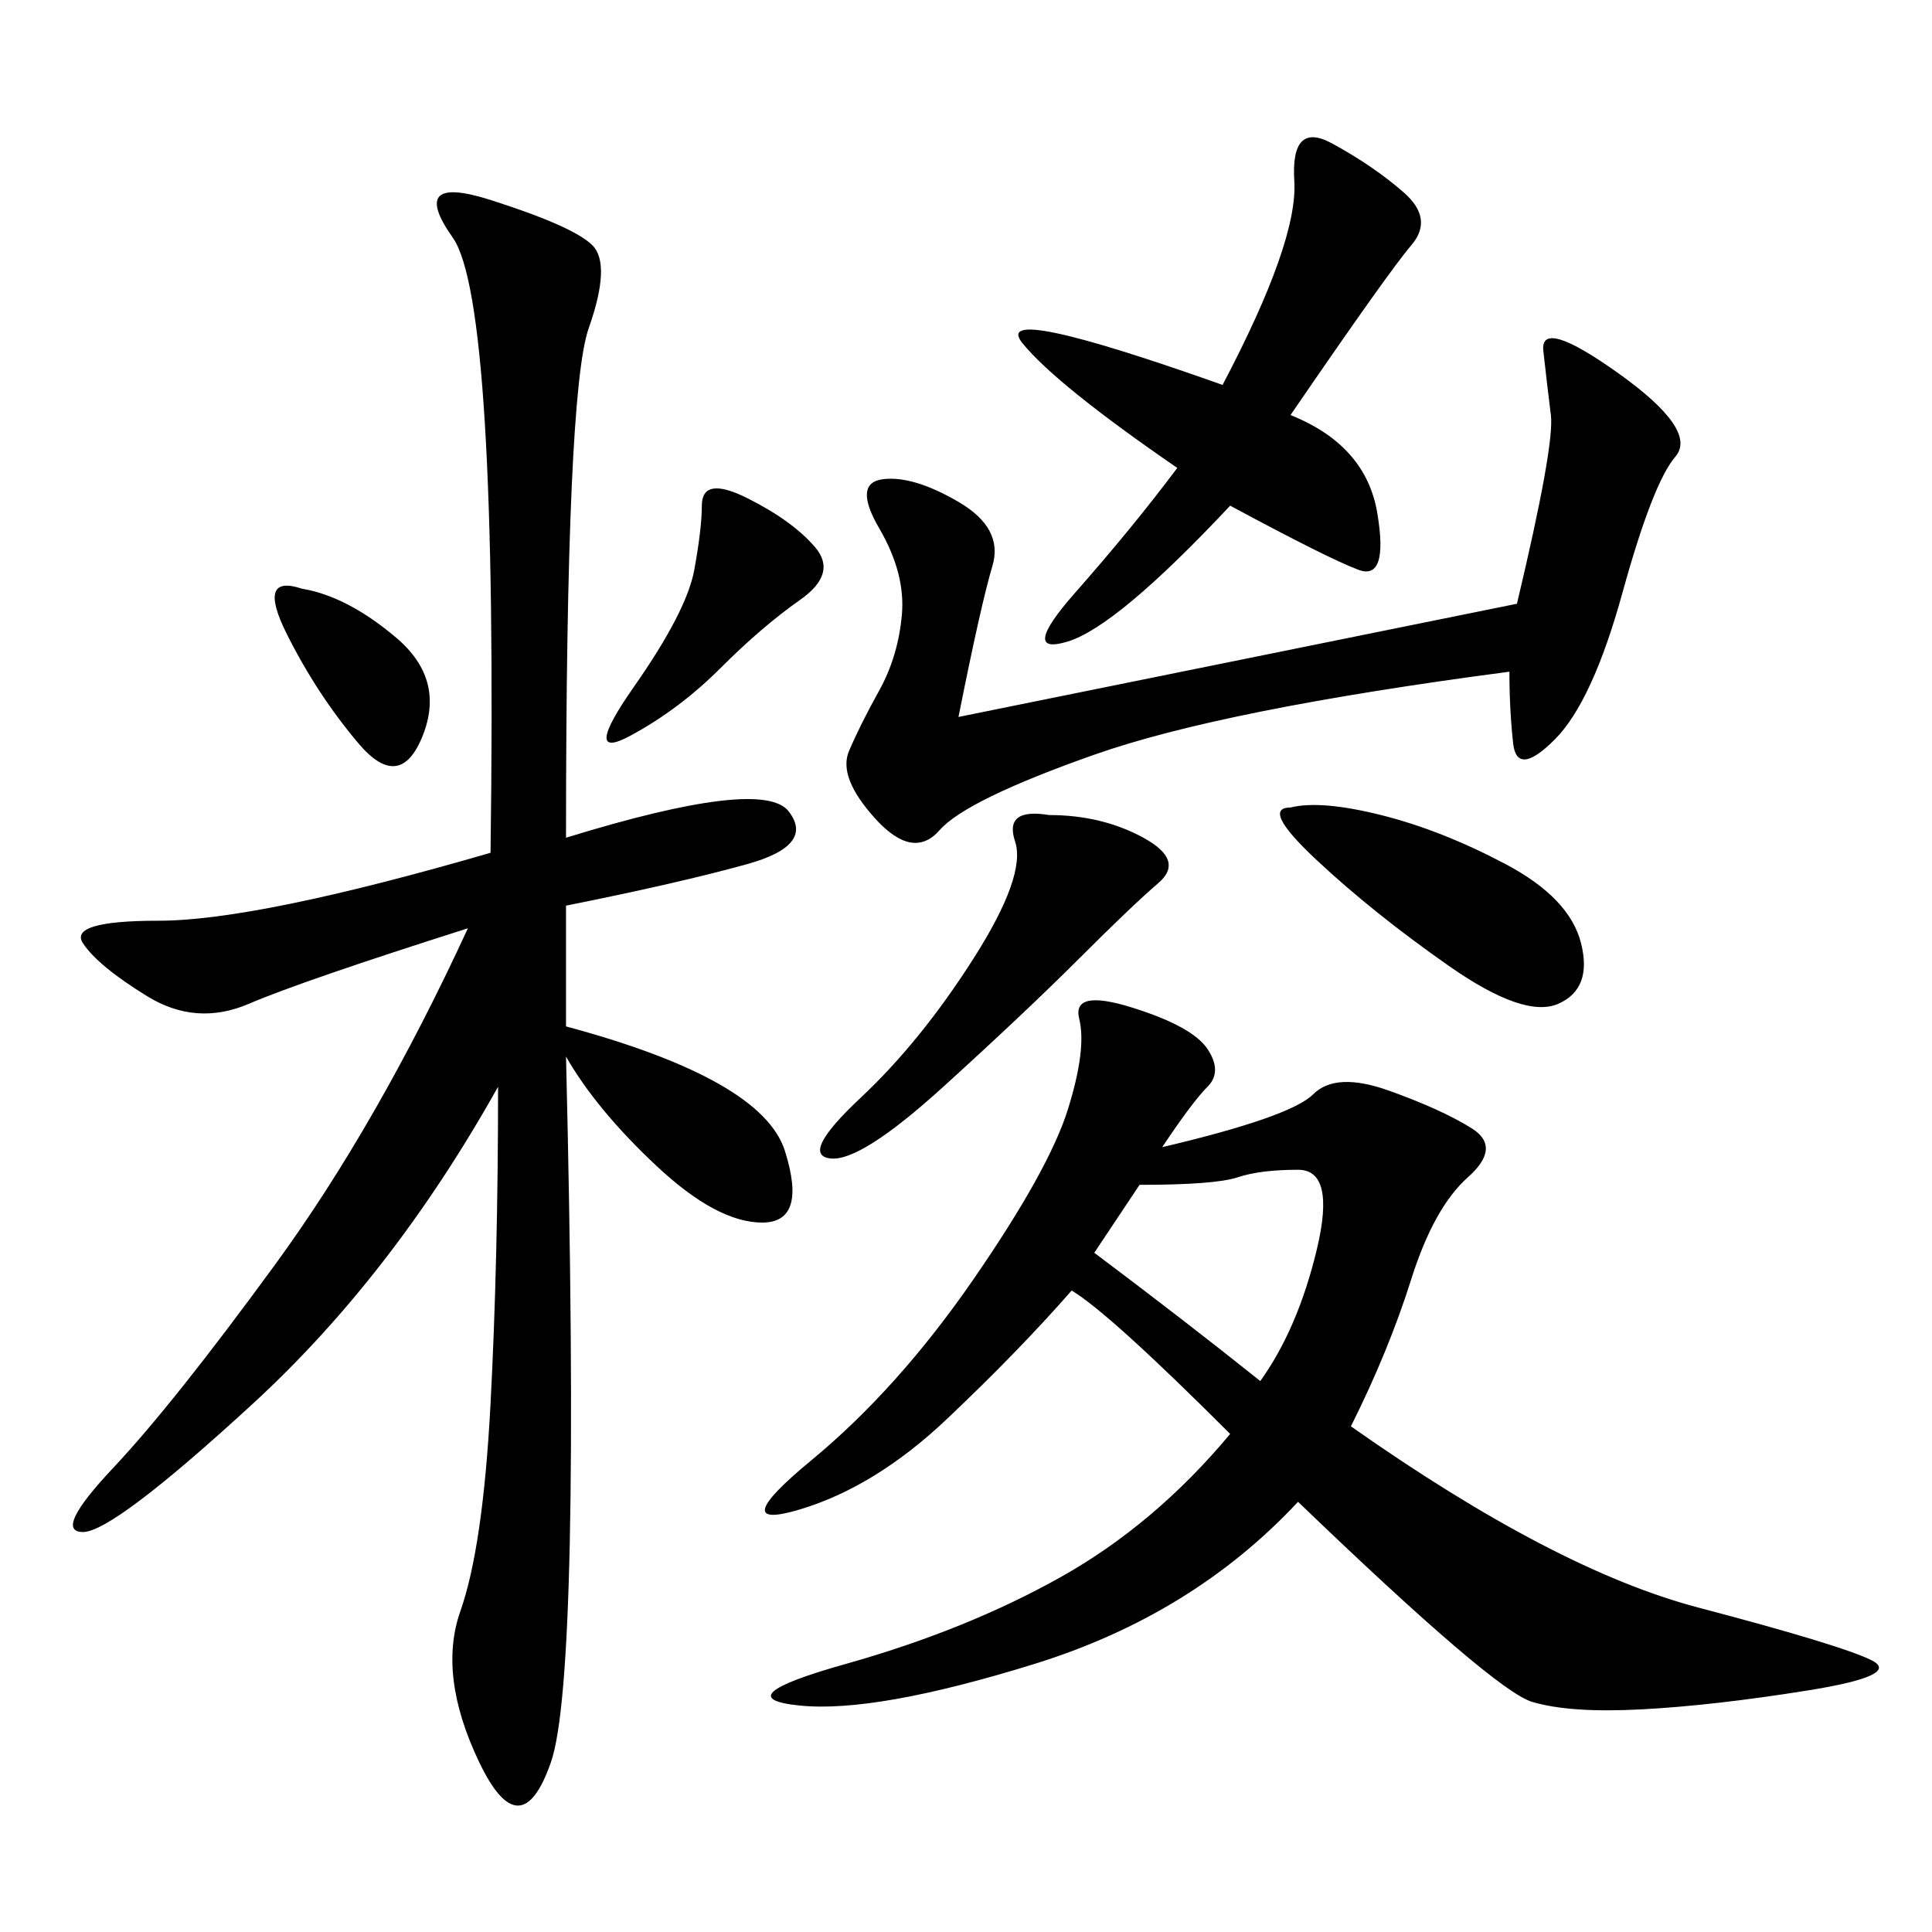 <svg xmlns="http://www.w3.org/2000/svg" xmlns:xlink="http://www.w3.org/1999/xlink" width="300" height="300"><path d="M87.89 130.08Q118.36 120.70 122.46 125.98Q126.56 131.25 116.02 134.18Q105.47 137.11 87.89 140.63L87.89 140.63L87.89 159.38Q118.36 167.58 121.88 178.71Q125.39 189.84 118.36 189.84L118.36 189.84Q111.33 189.84 101.95 181.05Q92.58 172.27 87.89 164.06L87.89 164.06Q90.23 260.16 85.55 273.63Q80.86 287.11 74.41 273.63Q67.97 260.16 71.48 250.20Q75 240.23 76.17 217.97Q77.34 195.70 77.34 168.75L77.34 168.75Q60.94 198.05 39.26 217.97Q17.58 237.89 12.89 237.89L12.89 237.89Q8.20 237.89 17.58 227.93Q26.95 217.97 42.77 196.29Q58.59 174.61 72.66 144.14L72.66 144.14Q46.88 152.34 38.67 155.86Q30.47 159.38 22.85 154.69Q15.23 150 12.89 146.48Q10.55 142.97 24.61 142.97L24.61 142.97Q39.84 142.97 76.17 132.42L76.17 132.42Q77.34 46.88 70.31 36.91Q63.28 26.95 76.17 31.05Q89.06 35.16 91.99 38.09Q94.92 41.02 91.41 50.98Q87.89 60.94 87.89 130.08L87.89 130.08ZM180.47 178.13Q200.39 173.44 203.91 169.92Q207.42 166.41 215.63 169.34Q223.83 172.27 228.52 175.20Q233.20 178.13 227.93 182.81Q222.66 187.50 219.14 198.63Q215.63 209.77 209.77 221.48L209.77 221.48Q241.41 243.75 263.67 249.61Q285.94 255.47 290.63 257.81Q295.31 260.16 280.66 262.50Q266.02 264.84 254.88 265.43Q243.75 266.02 237.89 264.26Q232.03 262.50 201.56 233.20L201.56 233.20Q185.16 250.78 160.55 258.40Q135.94 266.02 124.22 264.84Q112.50 263.67 131.25 258.40Q150 253.13 164.65 244.92Q179.30 236.72 191.02 222.66L191.02 222.66Q172.27 203.91 166.41 200.39L166.41 200.39Q158.20 209.77 147.07 220.31Q135.94 230.86 124.22 234.38Q112.50 237.89 125.98 226.76Q139.45 215.63 151.17 198.63Q162.89 181.64 165.82 172.27Q168.75 162.89 167.58 158.20Q166.41 153.52 175.78 156.45Q185.16 159.38 187.50 162.89Q189.84 166.41 187.50 168.75Q185.16 171.09 180.47 178.13L180.47 178.13ZM234.38 104.30Q189.84 110.16 169.92 117.19Q150 124.22 145.90 128.91Q141.80 133.59 135.94 127.15Q130.08 120.70 131.84 116.60Q133.59 112.50 136.52 107.23Q139.45 101.95 140.04 95.51Q140.63 89.06 136.52 82.03Q132.42 75 137.11 74.41Q141.80 73.83 148.83 77.93Q155.86 82.03 154.10 87.89Q152.34 93.75 148.83 111.33L148.83 111.33L235.55 93.75Q241.41 69.14 240.82 64.45Q240.23 59.77 239.65 54.49Q239.06 49.22 251.37 58.01Q263.67 66.80 260.16 70.90Q256.64 75 251.95 91.99Q247.27 108.98 241.41 114.84Q235.55 120.70 234.96 115.43Q234.38 110.16 234.38 104.30L234.38 104.30ZM200.39 64.45Q212.11 69.14 213.87 79.69Q215.63 90.23 210.94 88.48Q206.25 86.72 191.02 78.52L191.02 78.52Q173.44 97.27 165.82 99.61Q158.20 101.95 166.99 91.99Q175.78 82.03 182.81 72.66L182.81 72.66Q164.06 59.77 158.79 53.32Q153.52 46.88 189.84 59.77L189.84 59.77Q201.56 37.50 200.98 28.13Q200.39 18.75 206.84 22.27Q213.28 25.78 217.97 29.88Q222.66 33.98 219.14 38.09Q215.63 42.19 200.39 64.45L200.39 64.45ZM162.89 126.56Q171.09 126.56 177.54 130.08Q183.98 133.59 179.88 137.11Q175.78 140.63 167.58 148.83Q159.38 157.03 146.48 168.75Q133.59 180.47 128.91 179.88Q124.22 179.30 133.59 170.51Q142.97 161.72 151.17 148.83Q159.38 135.94 157.62 130.66Q155.86 125.39 162.89 126.56L162.89 126.56ZM200.39 125.39Q205.08 124.22 214.45 126.56Q223.83 128.91 233.79 134.18Q243.75 139.45 245.51 146.48Q247.27 153.52 241.99 155.86Q236.72 158.20 225 150Q213.28 141.80 204.49 133.59Q195.70 125.39 200.39 125.39L200.39 125.39ZM176.95 183.98L169.92 194.53Q183.98 205.08 195.70 214.45L195.70 214.45Q201.56 206.25 204.49 193.95Q207.42 181.64 201.56 181.64L201.56 181.64Q195.70 181.64 192.19 182.81Q188.67 183.98 176.95 183.98L176.95 183.98ZM116.02 77.34Q123.05 80.86 126.56 84.96Q130.08 89.06 124.22 93.16Q118.36 97.27 111.91 103.71Q105.47 110.16 97.85 114.26Q90.23 118.36 98.44 106.64Q106.64 94.92 107.81 88.48Q108.98 82.03 108.98 78.52L108.98 78.52Q108.98 73.83 116.02 77.34L116.02 77.34ZM46.88 91.41Q53.91 92.58 61.52 99.02Q69.14 105.47 65.63 114.26Q62.11 123.05 55.66 115.43Q49.22 107.81 44.53 98.44Q39.84 89.06 46.88 91.41L46.88 91.41Z"/></svg>
